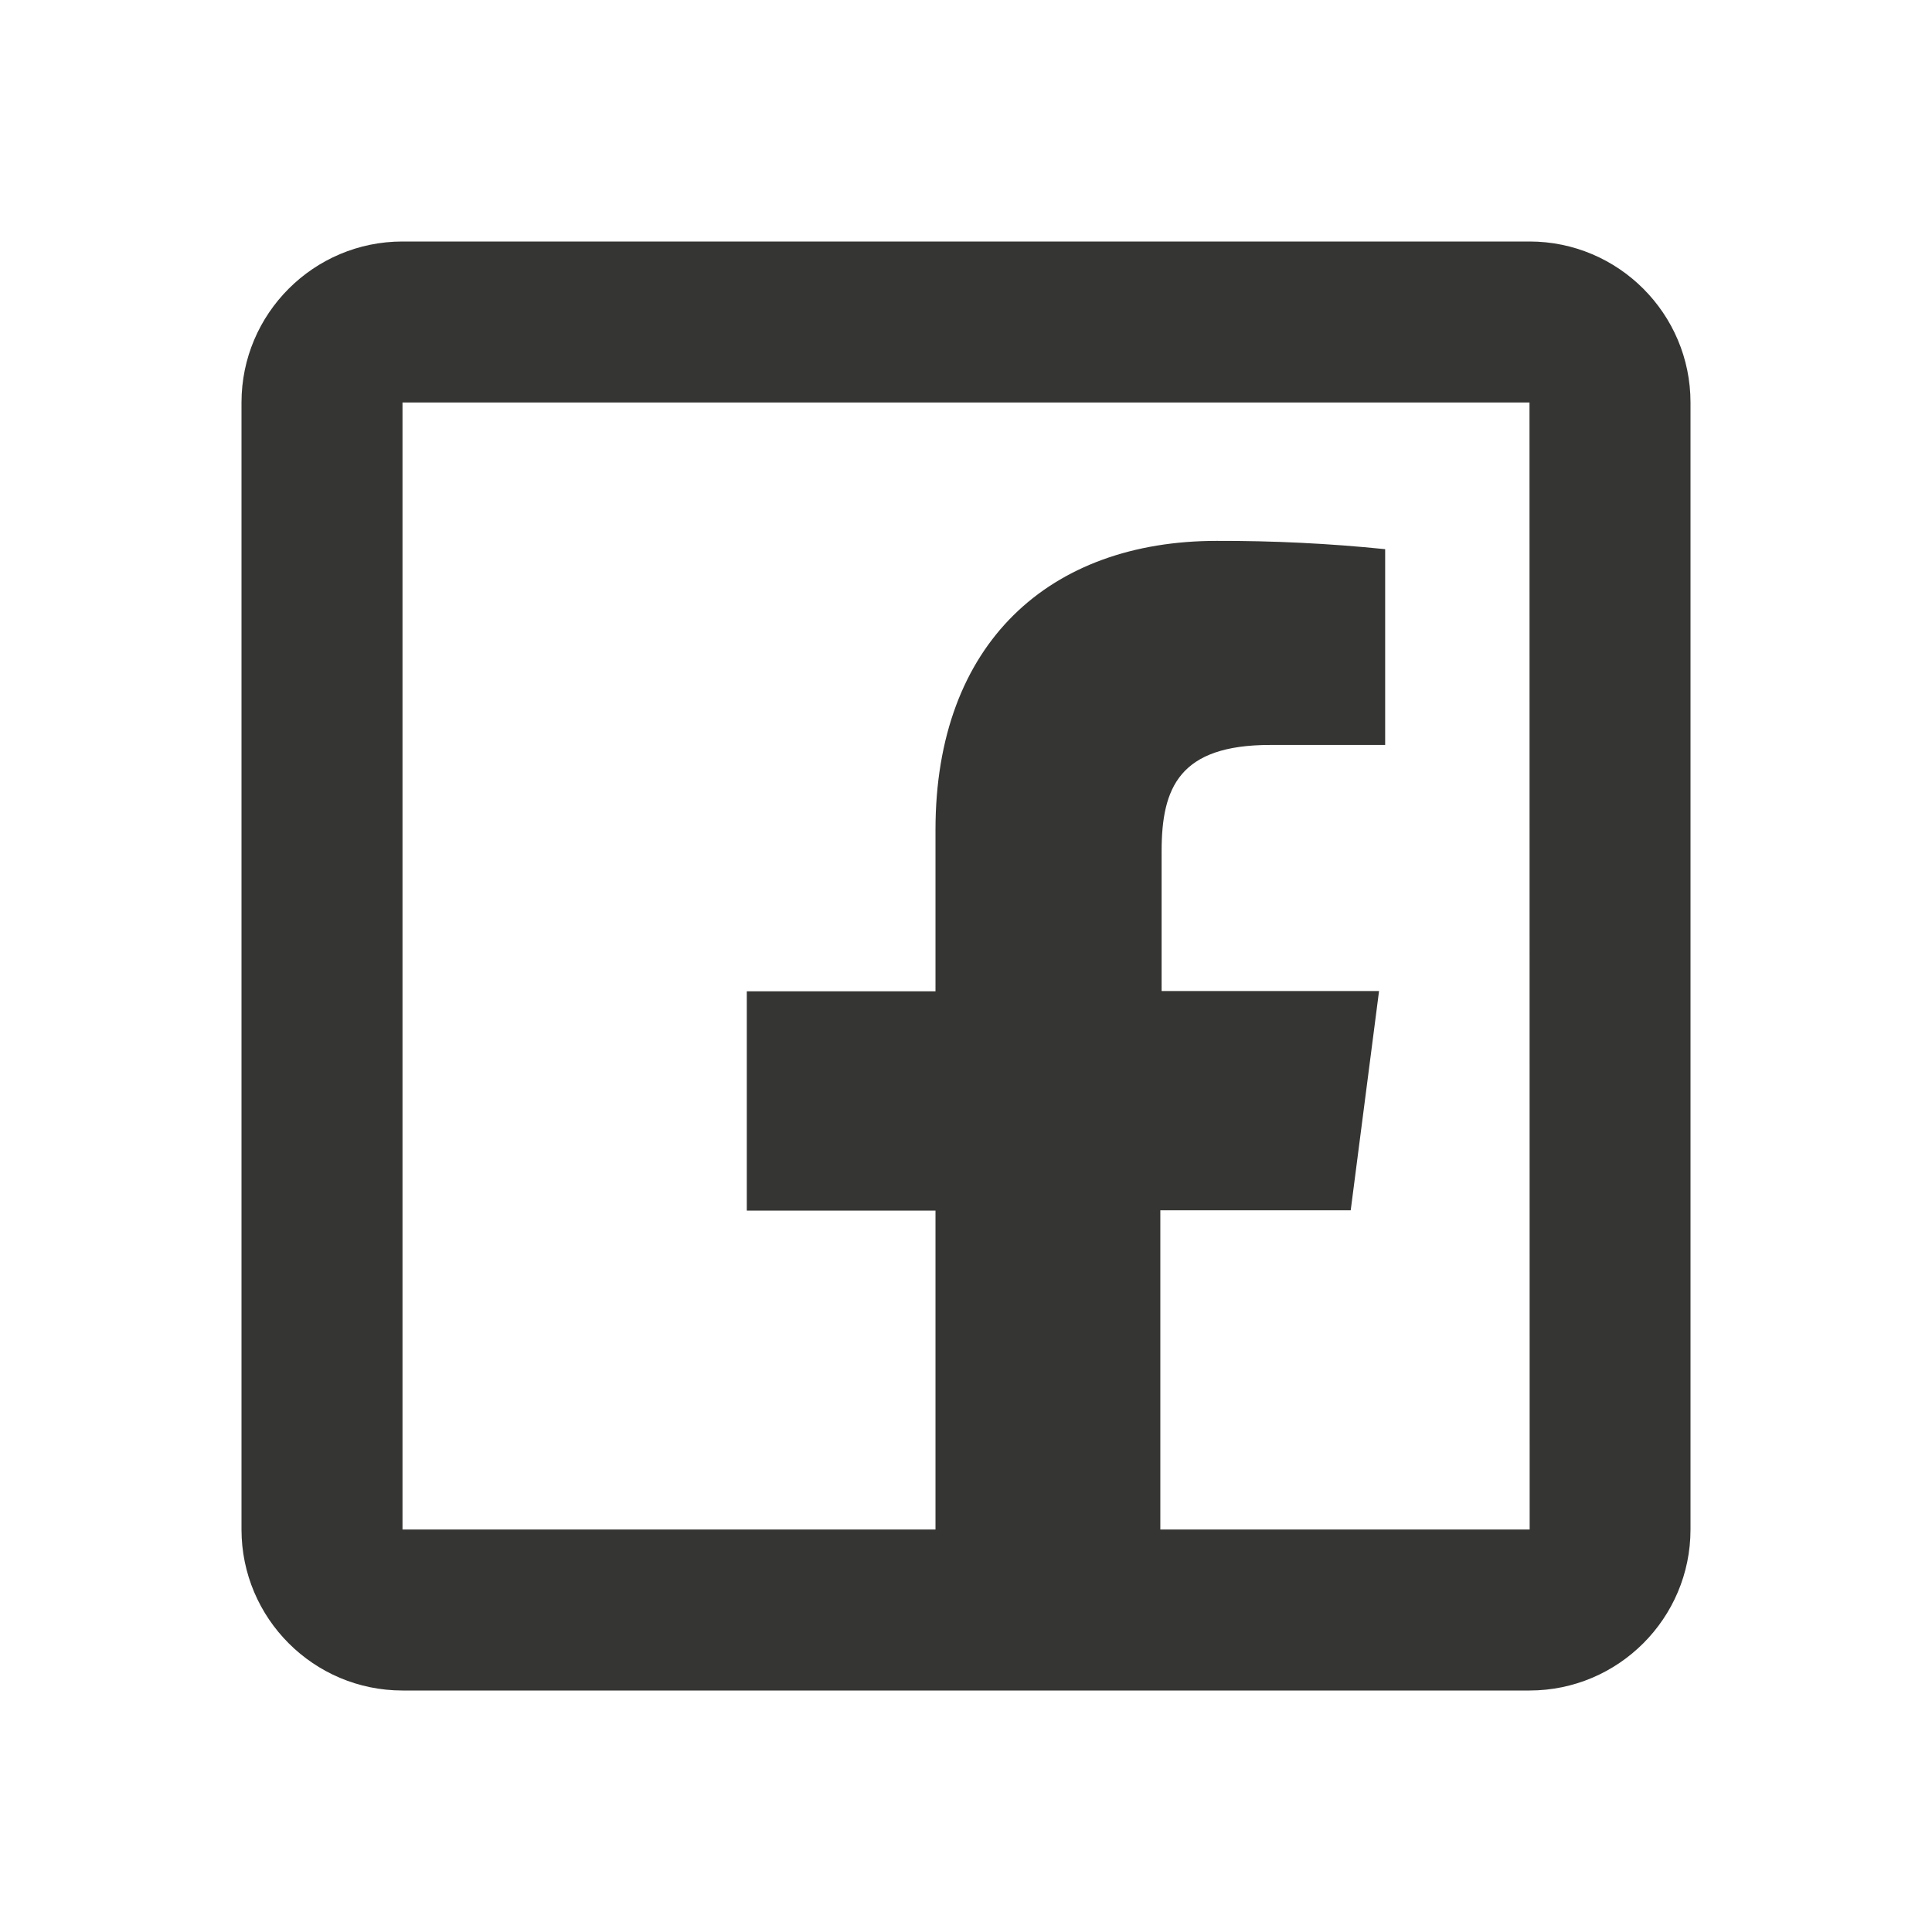 <svg xmlns="http://www.w3.org/2000/svg" viewBox="0 0 24 24">
  <path d="M5 3C3.897 3 3 3.897 3 5L3 19C3 20.103 3.897 21 5 21L11.621 21L14.414 21L19 21C20.103 21 21 20.103 21 19L21 5C21 3.897 20.103 3 19 3L5 3 z M 5 5L19 5L19.002 19L14.414 19L14.414 15.035L16.779 15.035L17.131 12.311L14.43 12.311L14.43 10.574C14.43 9.786 14.649 9.254 15.779 9.254L17.207 9.254L17.207 6.822C16.512 6.751 15.814 6.717 15.115 6.719C13.041 6.719 11.621 7.985 11.621 10.309L11.621 12.314L9.277 12.314L9.277 15.039L11.621 15.039L11.621 19L5 19L5 5 z" fill="#353533" />
</svg>